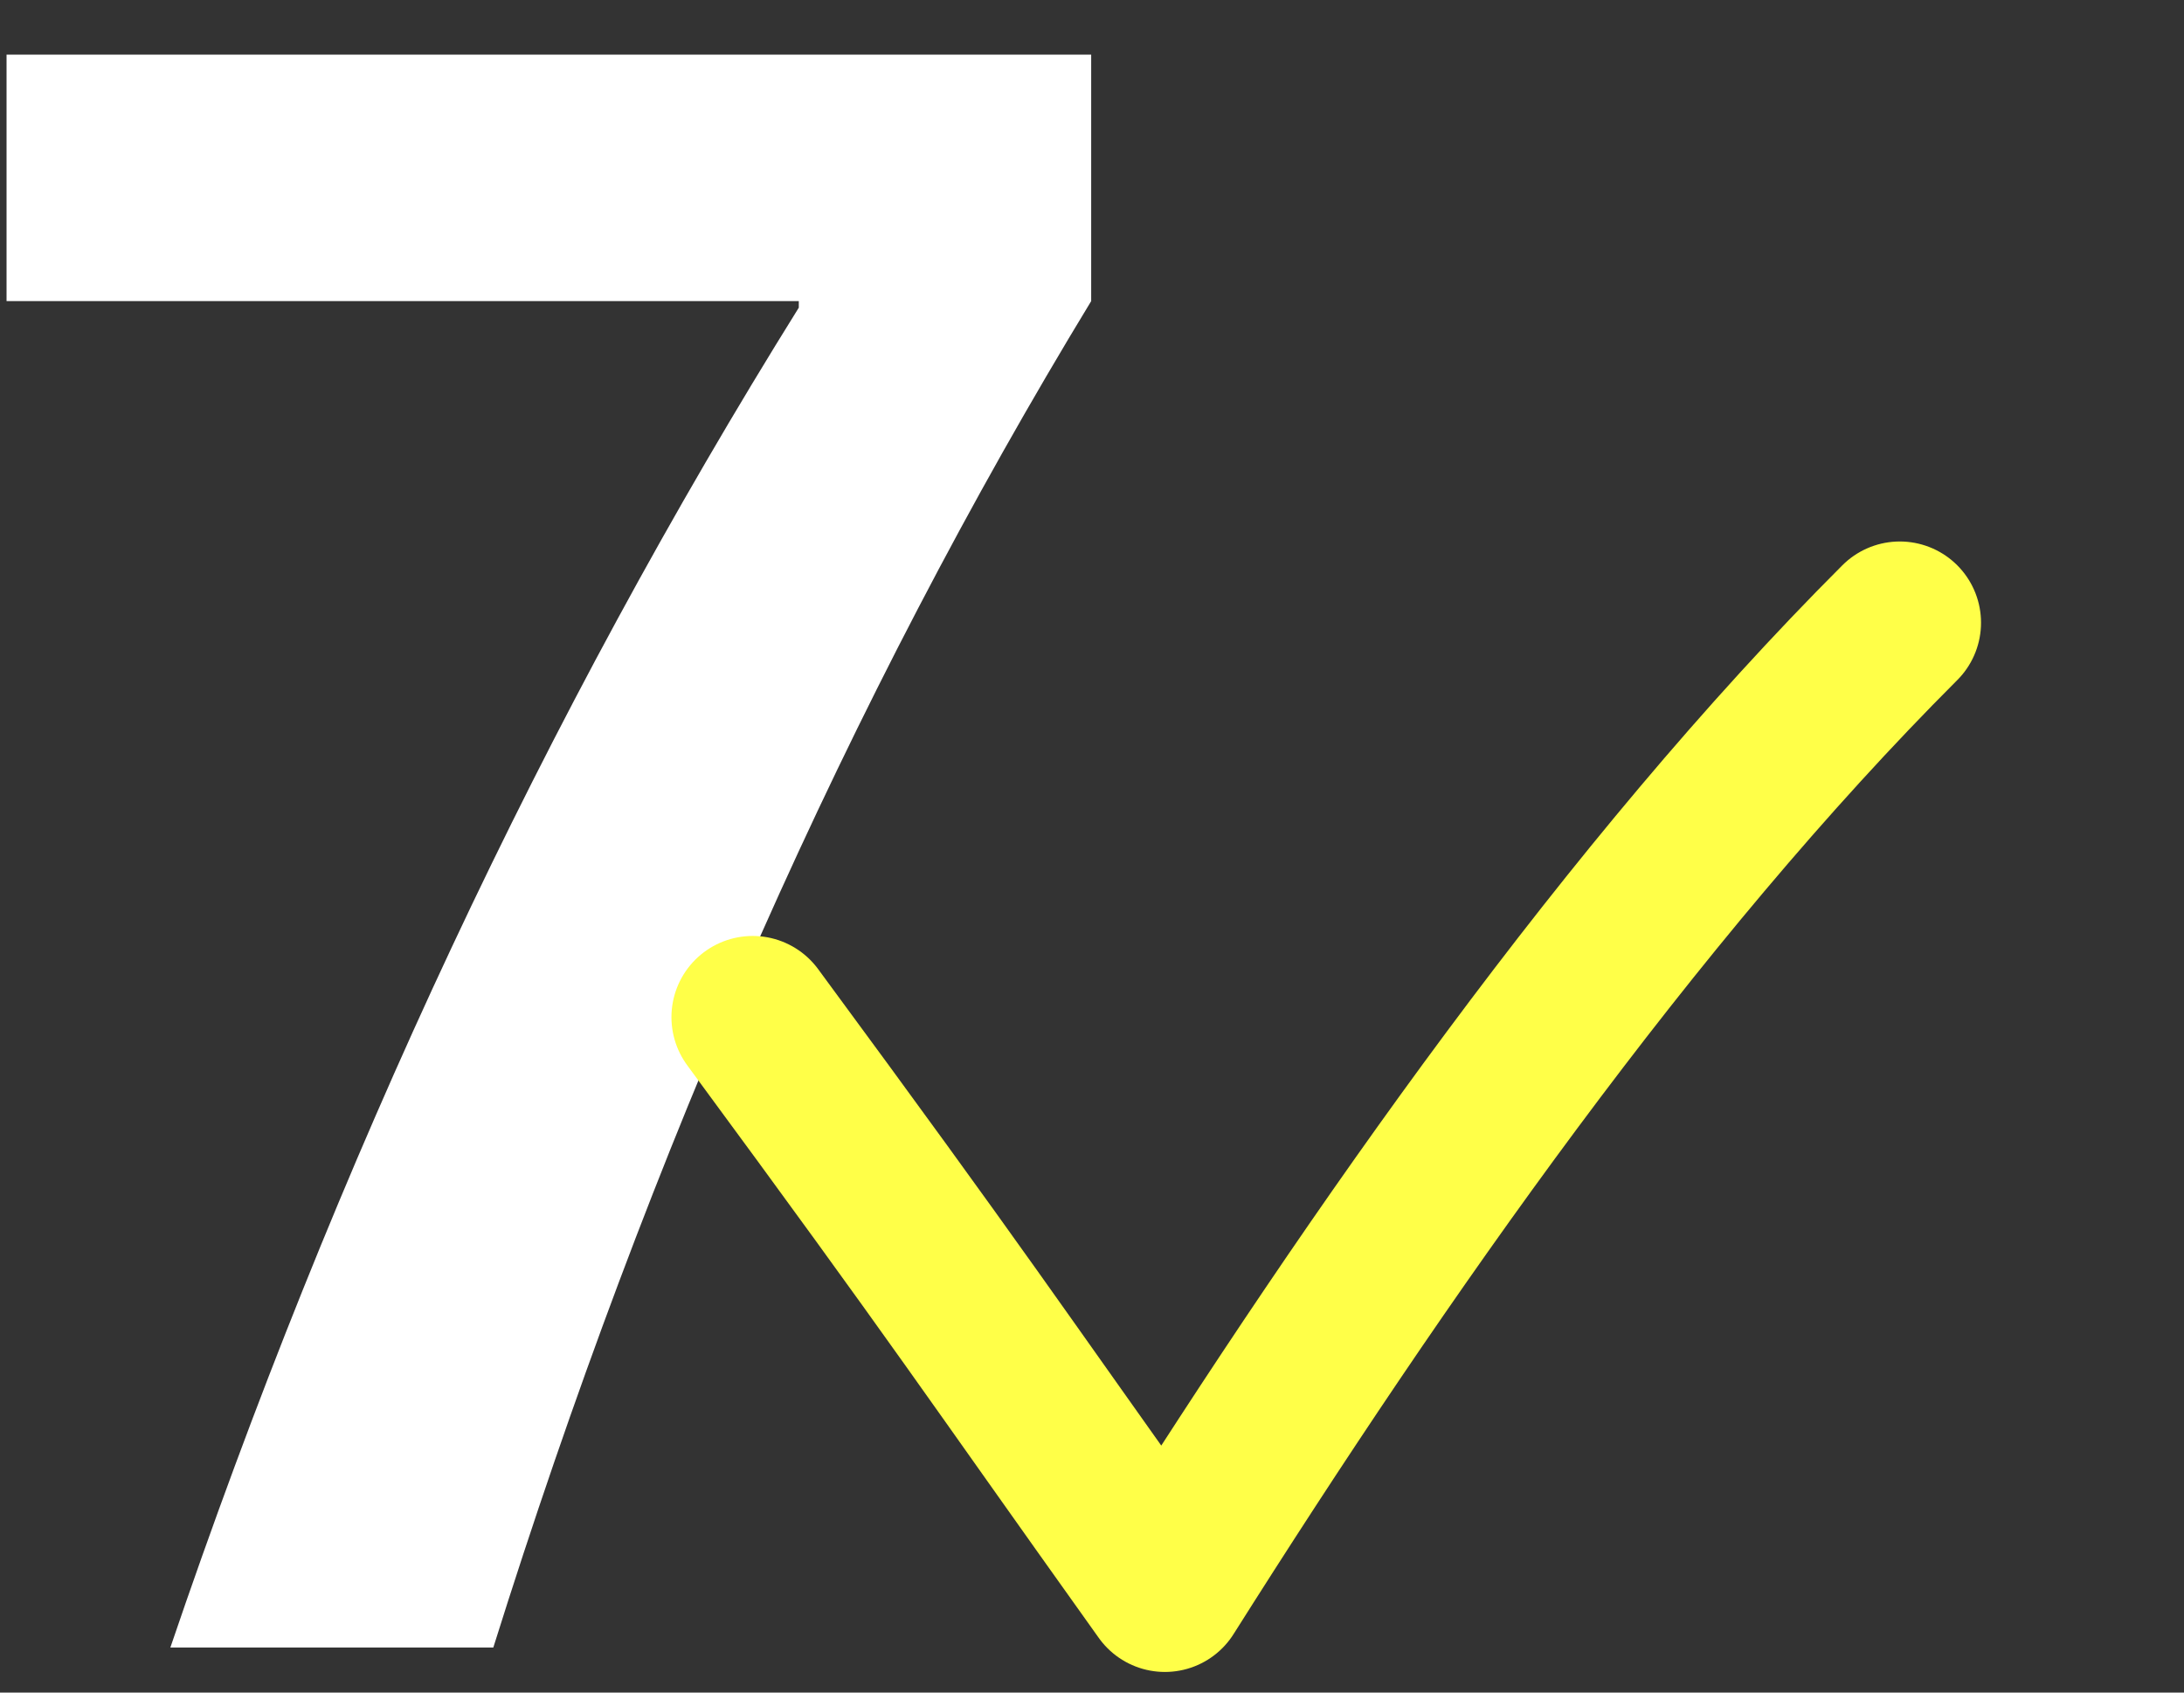 <?xml version="1.0" encoding="UTF-8"?><svg id="_レイヤー_4" xmlns="http://www.w3.org/2000/svg" viewBox="0 0 80 62"><rect x="0" y="0" width="80" height="62" fill="#333333" stroke="none"/><defs><style>.cls-1{fill:#fff;}.cls-2{fill:none;stroke:#ffff48;stroke-linecap:round;stroke-linejoin:round;stroke-width:5.95px;}</style></defs><path class="cls-1" d="M.24,2H39.97V11.03c-8.85,14.55-16.15,30.99-21.9,49.32H6.24C12.31,42.5,19.99,26.14,29.26,11.27v-.24H.24V2Z"/><path class="cls-2" d="M27.57,37.26c7.73,10.49,8.54,11.82,15.1,21.01,7.88-12.48,17.07-25.61,26.92-35.46"/></svg>
